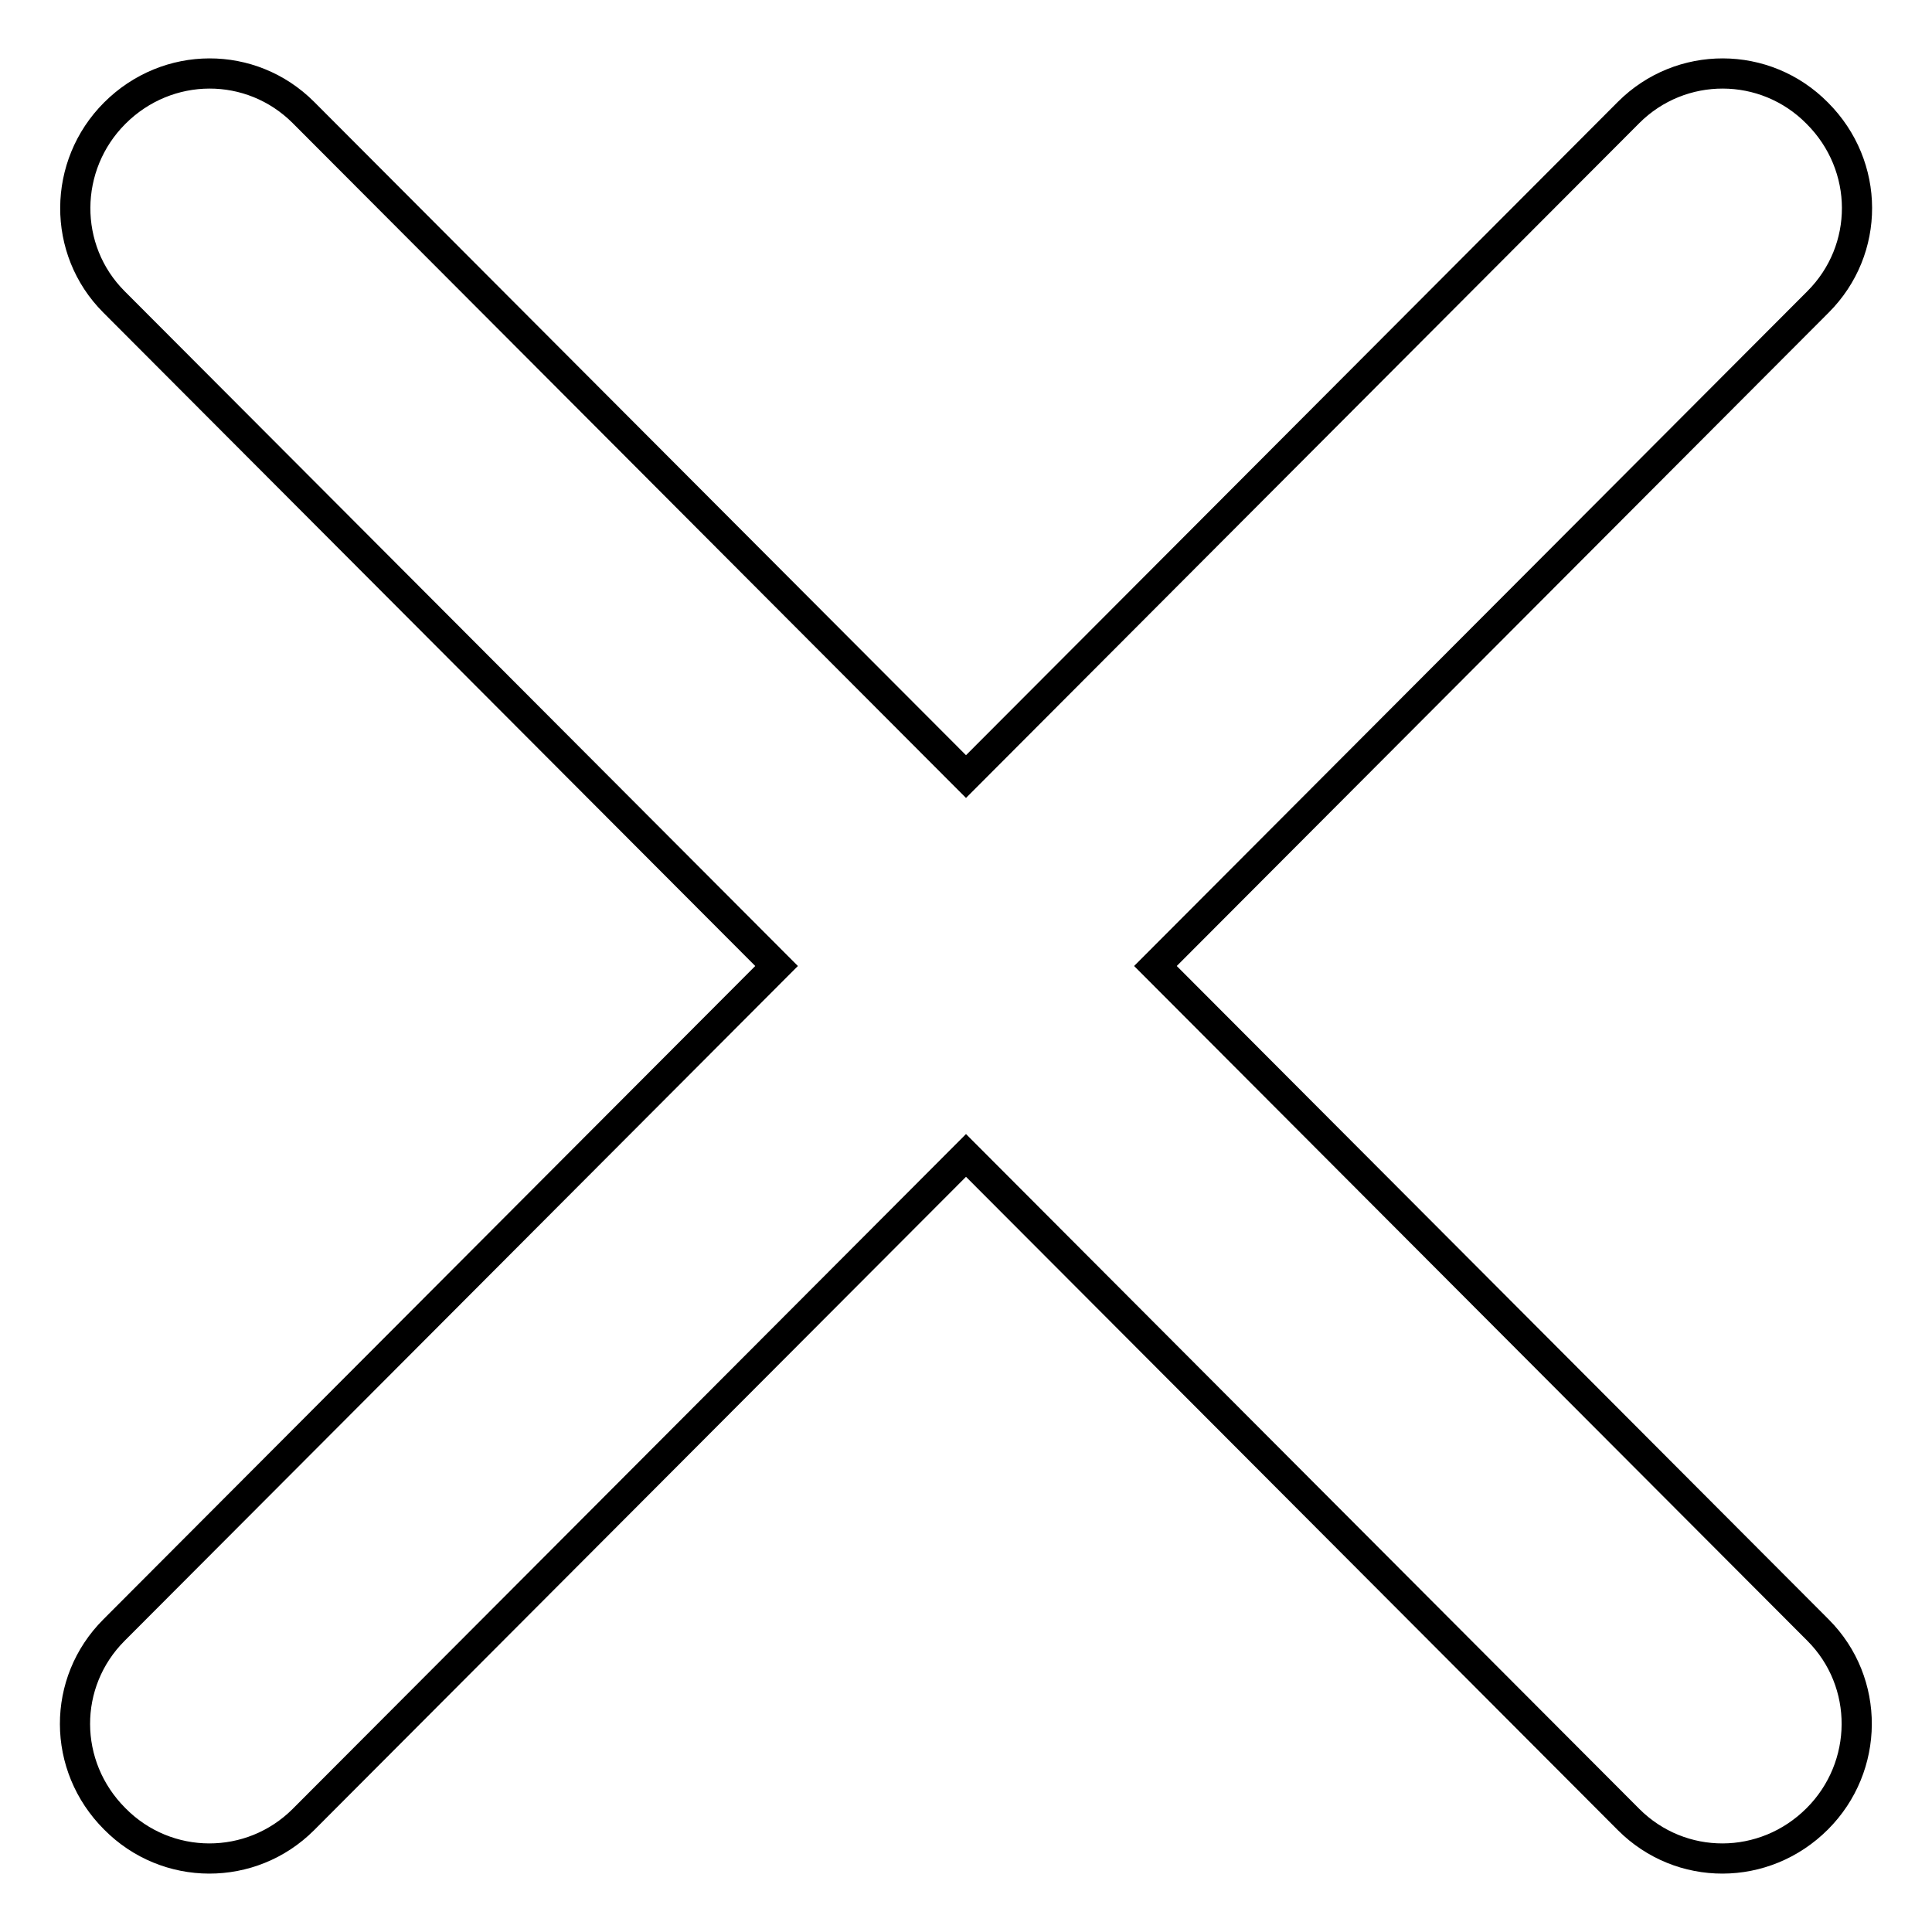 <?xml version="1.0" encoding="utf-8"?>
<!-- Svg Vector Icons : http://www.onlinewebfonts.com/icon -->
<!DOCTYPE svg PUBLIC "-//W3C//DTD SVG 1.1//EN" "http://www.w3.org/Graphics/SVG/1.1/DTD/svg11.dtd">
<svg version="1.1" xmlns="http://www.w3.org/2000/svg" xmlns:xlink="http://www.w3.org/1999/xlink" x="0px" y="0px" viewBox="0 0 256 256" enable-background="new 0 0 256 256" xml:space="preserve">
<g> <path stroke-width="4" fill-opacity="0" stroke="#000000"  d="M153.1,128l87.8,88c6.9,6.9,6.8,18.1-0.1,25c-7,7-18.1,7-25,0.1l-87.8-88l-87.8,88 c-6.9,6.9-18.1,6.9-25-0.1c-7-7-7-18.1-0.1-25l87.8-88L15.1,40c-6.9-6.9-6.8-18.1,0.1-25c7-7,18.1-7,25-0.1l87.8,88l87.8-88 c6.9-6.9,18.1-6.9,25,0.1c7,7,7,18.1,0.1,25L153.1,128L153.1,128z"/></g>
</svg>